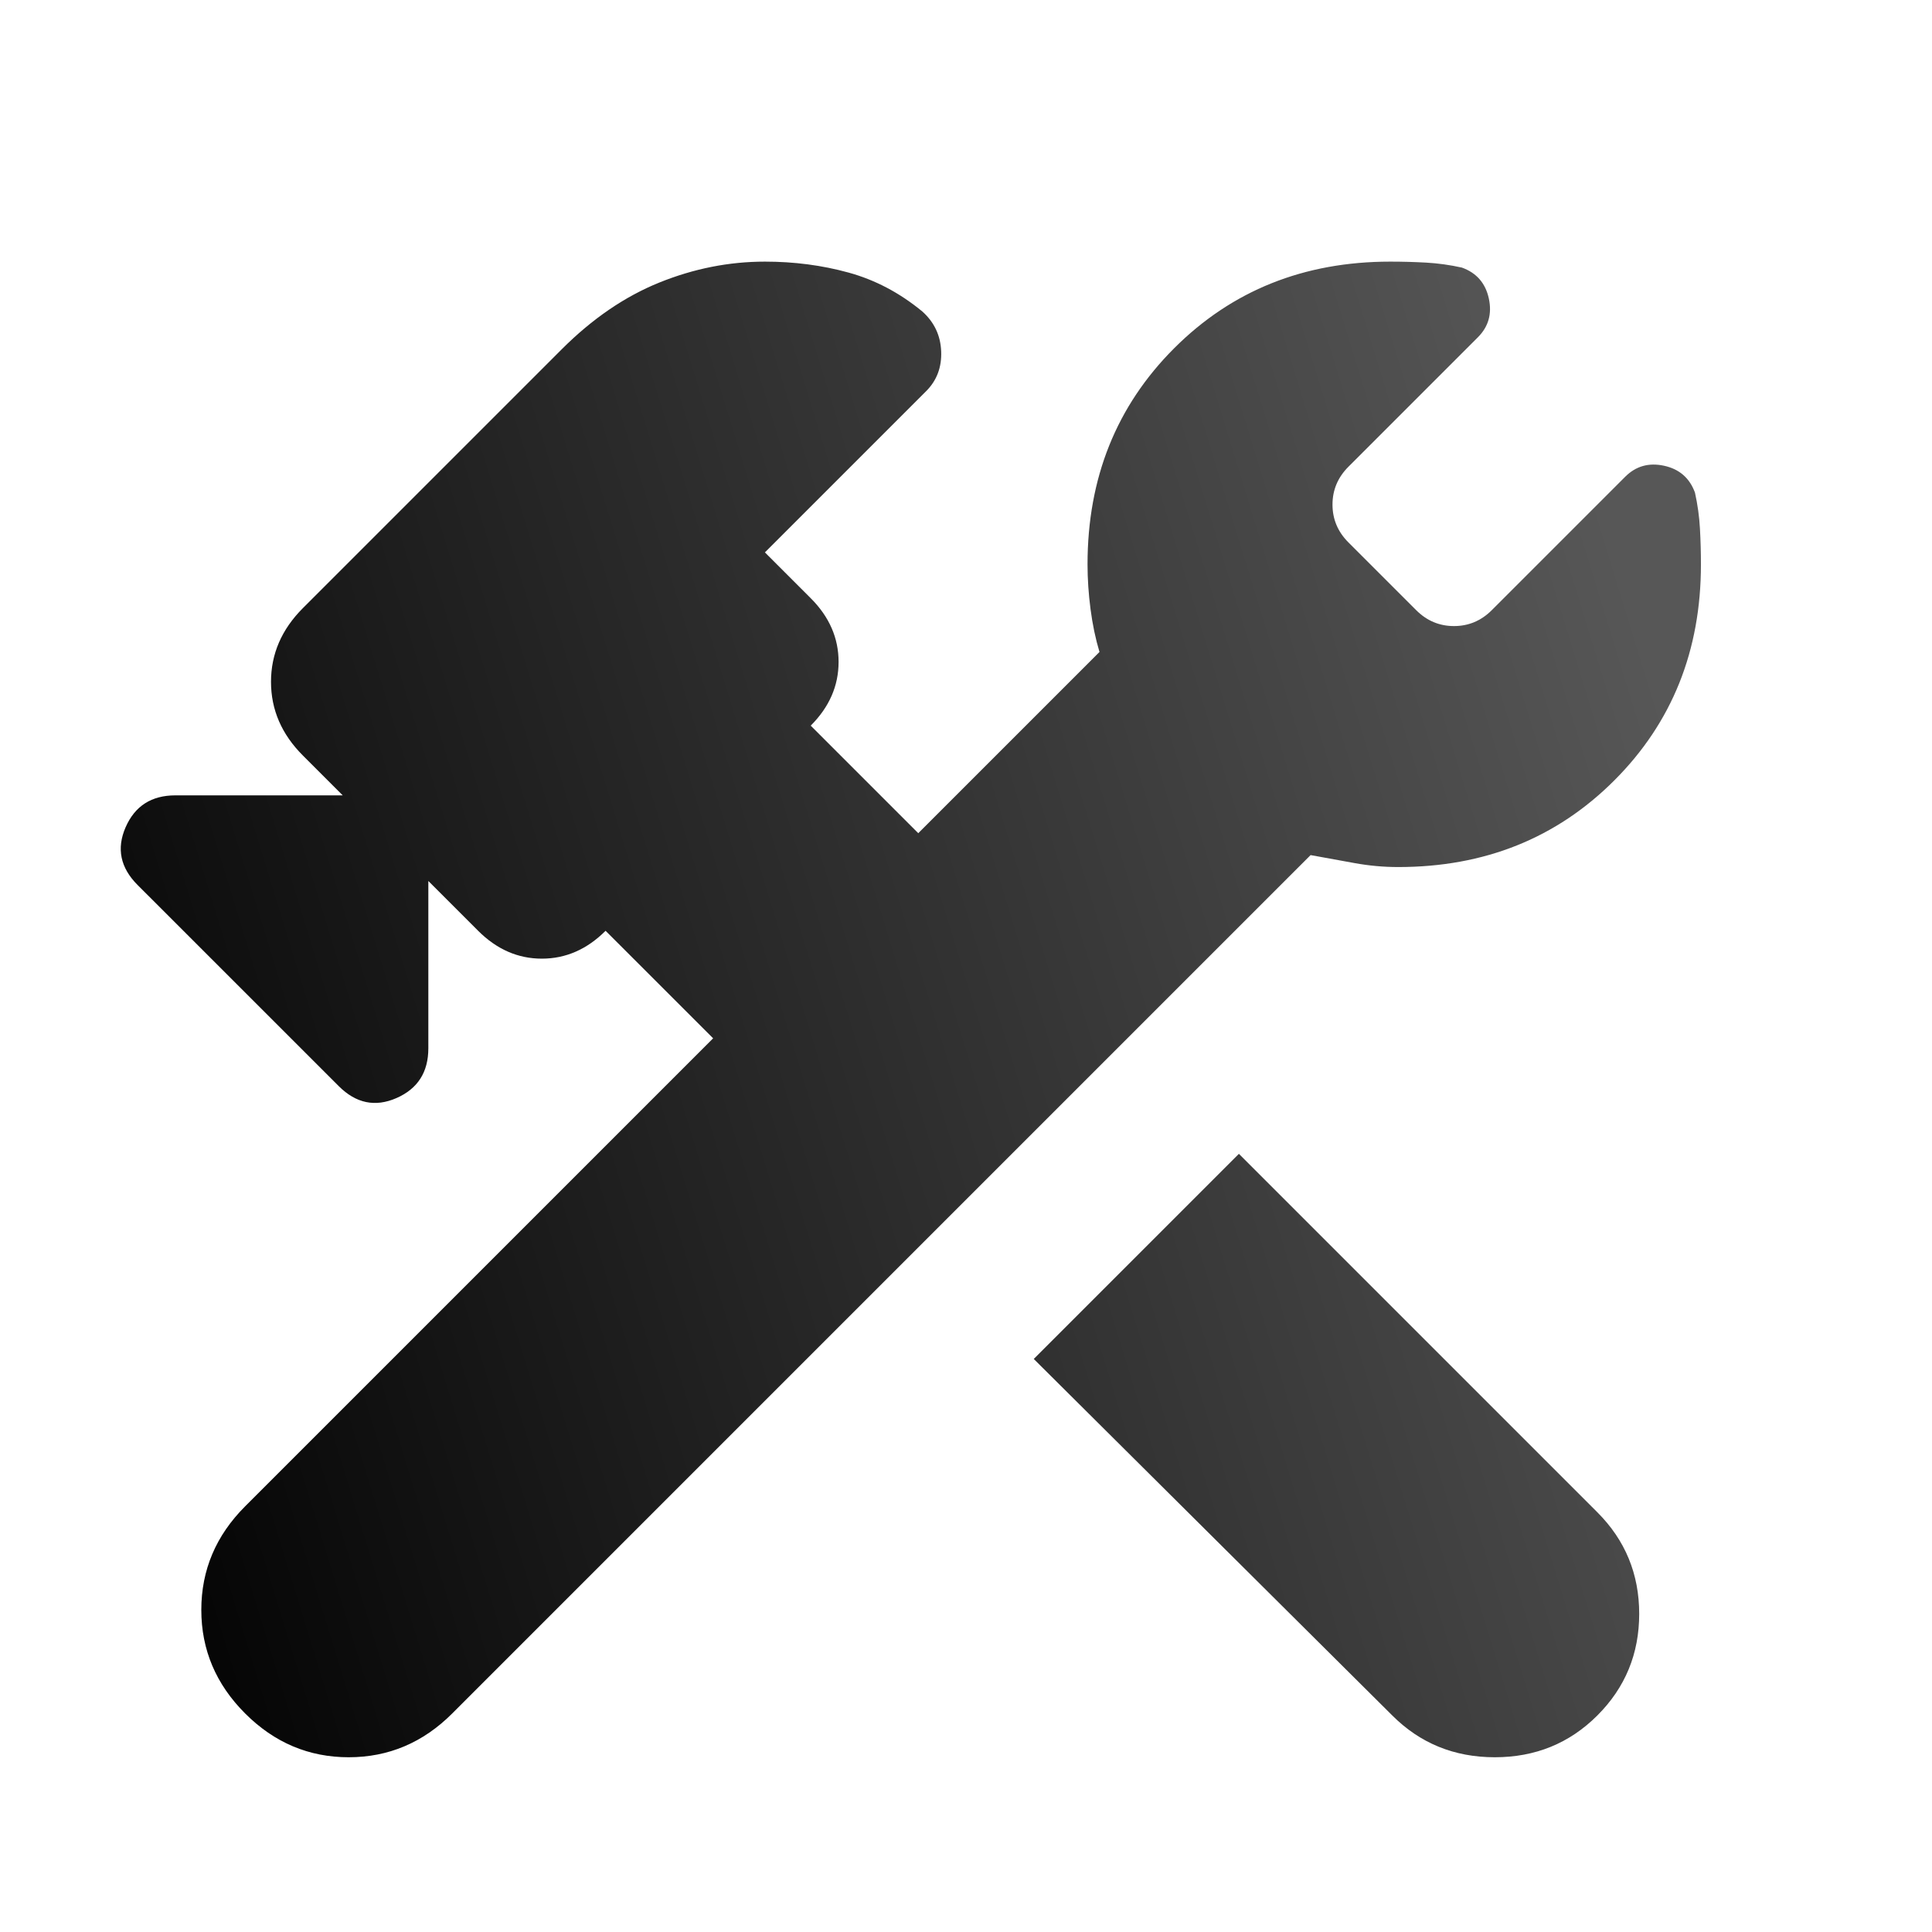 <svg width="96" height="96" viewBox="0 0 96 96" fill="none" xmlns="http://www.w3.org/2000/svg">
<g filter="url(#filter0_d_478_2573)">
<path d="M71.18 83.239L53.367 65.526L63.56 55.333L81.373 73.146C82.758 74.531 83.451 76.213 83.451 78.192C83.451 80.172 82.758 81.854 81.373 83.239C79.987 84.625 78.288 85.317 76.276 85.317C74.264 85.317 72.565 84.625 71.18 83.239ZM14.18 83.14C12.729 81.689 12.003 79.974 12.003 77.995C12.003 76.015 12.729 74.3 14.18 72.849L37.435 49.593L32.091 44.25C31.168 45.173 30.112 45.635 28.925 45.635C27.737 45.635 26.682 45.173 25.758 44.25L23.284 41.776V50.088C23.284 51.276 22.756 52.1 21.701 52.562C20.645 53.024 19.689 52.826 18.831 51.968L8.836 41.974C7.979 41.116 7.781 40.16 8.242 39.104C8.704 38.048 9.529 37.521 10.716 37.521H19.029L17.05 35.541C15.994 34.486 15.466 33.265 15.466 31.88C15.466 30.494 15.994 29.274 17.05 28.218L29.914 15.354C31.432 13.837 33.048 12.732 34.763 12.039C36.479 11.346 38.227 11 40.008 11C41.459 11 42.845 11.181 44.164 11.544C45.484 11.907 46.704 12.55 47.826 13.474C48.419 14.002 48.733 14.661 48.766 15.453C48.799 16.244 48.551 16.904 48.024 17.432L40.008 25.448L42.284 27.724C43.208 28.647 43.669 29.703 43.669 30.89C43.669 32.078 43.208 33.133 42.284 34.057L47.628 39.401L56.633 30.396C56.435 29.736 56.287 29.027 56.188 28.268C56.089 27.509 56.039 26.767 56.039 26.041C56.039 21.753 57.474 18.174 60.344 15.304C63.214 12.435 66.793 11 71.081 11C71.675 11 72.269 11.016 72.862 11.049C73.456 11.082 74.05 11.165 74.644 11.297C75.369 11.56 75.814 12.072 75.979 12.831C76.144 13.589 75.963 14.232 75.435 14.76L69.003 21.192C68.475 21.72 68.211 22.347 68.211 23.073C68.211 23.798 68.475 24.425 69.003 24.953L72.368 28.317C72.895 28.845 73.522 29.109 74.248 29.109C74.973 29.109 75.6 28.845 76.128 28.317L82.758 21.687C83.286 21.16 83.929 20.978 84.688 21.143C85.446 21.308 85.958 21.753 86.222 22.479C86.354 23.073 86.436 23.666 86.469 24.26C86.502 24.854 86.519 25.448 86.519 26.041C86.519 30.33 85.084 33.909 82.214 36.778C79.344 39.648 75.765 41.083 71.477 41.083C70.751 41.083 70.025 41.017 69.3 40.885L67.123 40.489L24.472 83.14C23.02 84.592 21.305 85.317 19.326 85.317C17.347 85.317 15.631 84.592 14.18 83.14Z" fill="url(#paint0_linear_478_2573)"/>
</g>
<defs>
<filter id="filter0_d_478_2573" x="0.8" y="7.8" width="88.919" height="84.718" filterUnits="userSpaceOnUse" color-interpolation-filters="sRGB">
<feFlood flood-opacity="0" result="BackgroundImageFix"/>
<feColorMatrix in="SourceAlpha" type="matrix" values="0 0 0 0 0 0 0 0 0 0 0 0 0 0 0 0 0 0 127 0" result="hardAlpha"/>
<feOffset dx="-2" dy="2"/>
<feGaussianBlur stdDeviation="2.6"/>
<feComposite in2="hardAlpha" operator="out"/>
<feColorMatrix type="matrix" values="0 0 0 0 0 0 0 0 0 0 0 0 0 0 0 0 0 0 0.15 0"/>
<feBlend mode="normal" in2="BackgroundImageFix" result="effect1_dropShadow_478_2573"/>
<feBlend mode="normal" in="SourceGraphic" in2="effect1_dropShadow_478_2573" result="shape"/>
</filter>
<linearGradient id="paint0_linear_478_2573" x1="98.369" y1="77.46" x2="13.569" y2="103.472" gradientUnits="userSpaceOnUse">
<stop stop-color="#575757"/>
<stop offset="1"/>
</linearGradient>
</defs>
</svg>
